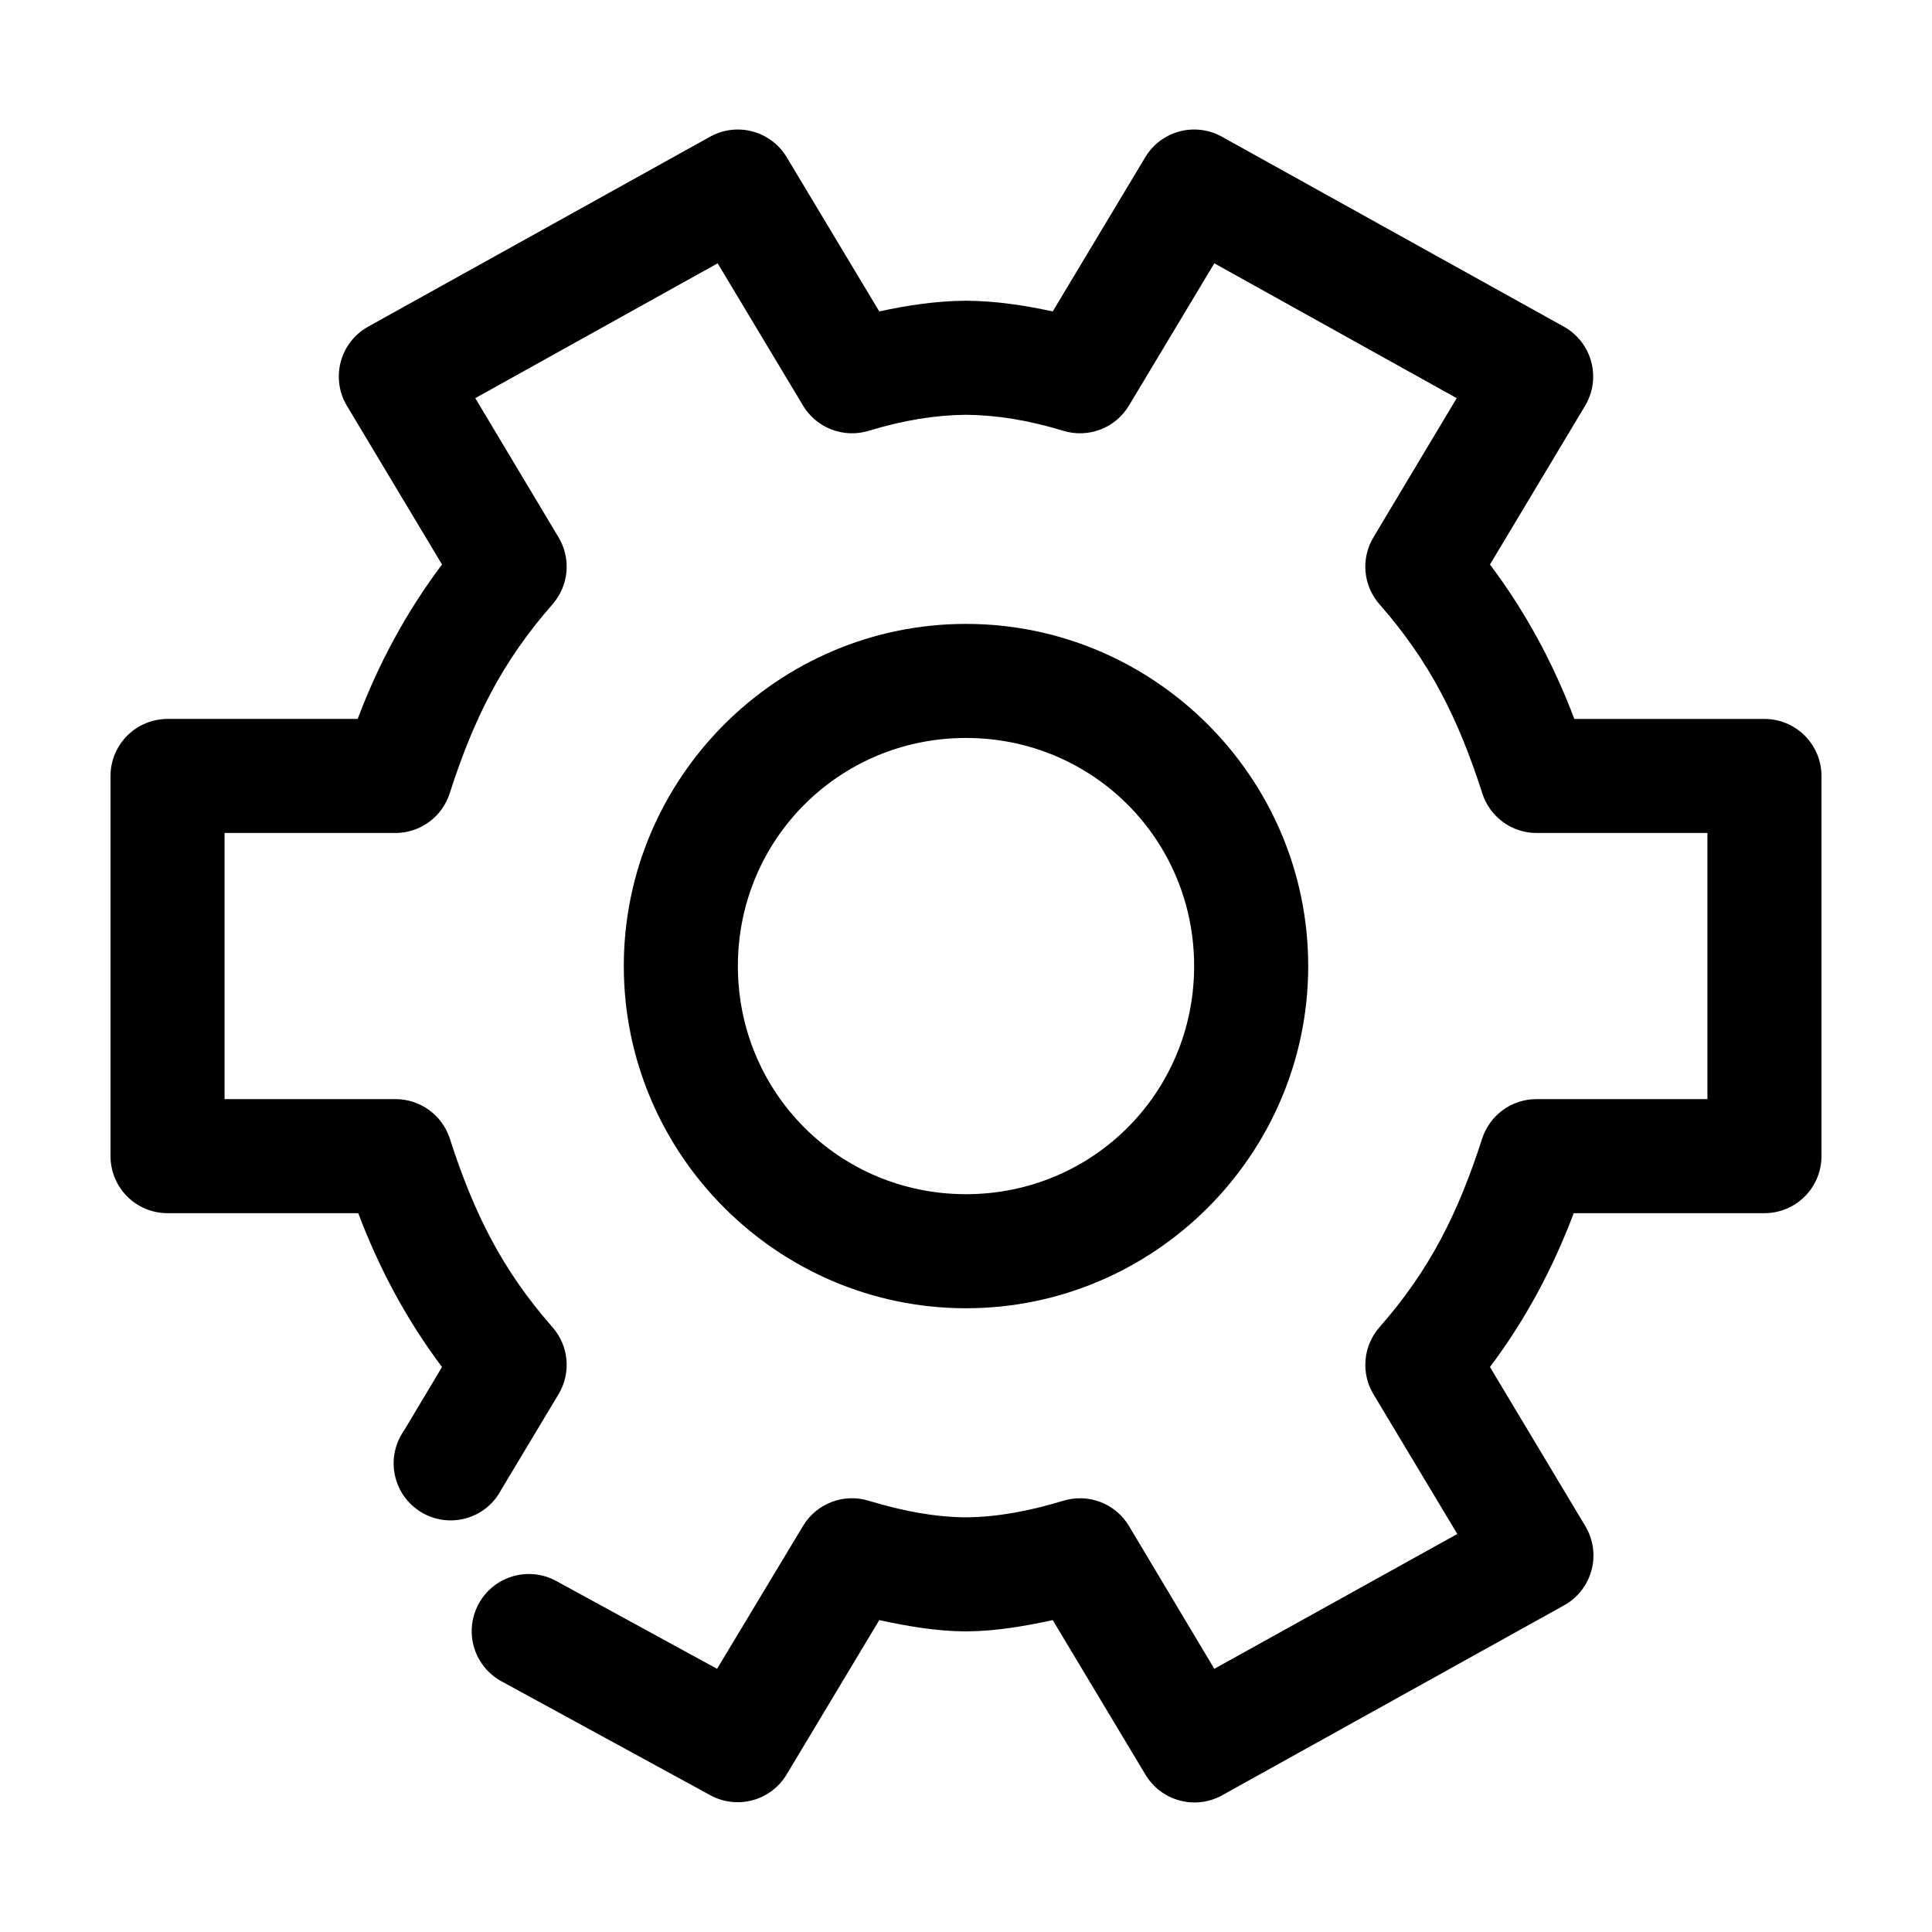 <?xml version="1.0" encoding="UTF-8"?>
<!-- Uploaded to: SVG Repo, www.svgrepo.com, Generator: SVG Repo Mixer Tools -->
<svg fill="#000000" width="800px" height="800px" version="1.1" viewBox="144 144 512 512" xmlns="http://www.w3.org/2000/svg">
 <path d="m338.44 178.36c-2.211 0.16-4.359 0.805-6.297 1.891l-90.688 50.375h0.004c-3.551 2.008-6.137 5.367-7.172 9.309-1.039 3.941-0.438 8.137 1.66 11.629l25.191 42.031c-9.641 12.84-16.895 26.457-22.355 40.93h-50.383v0.004c-4.008 0-7.852 1.594-10.688 4.43-2.832 2.832-4.426 6.676-4.426 10.684v100.75c0 4.008 1.594 7.852 4.426 10.688 2.836 2.832 6.68 4.426 10.688 4.426h50.539c5.445 14.406 12.602 27.988 22.199 40.773-3.375 5.625-6.734 11.277-10.078 16.844-2.406 3.43-3.281 7.703-2.418 11.805 0.867 4.098 3.394 7.652 6.981 9.82 3.586 2.164 7.91 2.742 11.941 1.598 4.031-1.145 7.402-3.91 9.316-7.637 5-8.336 10.168-16.945 15.113-25.188h0.004c1.66-2.746 2.402-5.953 2.121-9.152-0.285-3.199-1.578-6.223-3.695-8.637-13.379-15.219-20.863-30.262-27.238-50.062-0.992-3.016-2.914-5.644-5.484-7.512-2.57-1.867-5.668-2.871-8.844-2.879h-45.344v-70.527h45.344c3.195-0.02 6.305-1.047 8.879-2.945 2.574-1.895 4.484-4.555 5.449-7.602 6.375-19.801 13.859-34.84 27.238-50.062 2.117-2.414 3.41-5.441 3.695-8.637 0.281-3.199-0.461-6.406-2.121-9.152l-22.043-36.84 64.234-35.734 22.672 37.781c1.742 2.867 4.391 5.074 7.527 6.273 3.137 1.195 6.582 1.316 9.793 0.34 9.309-2.824 17.633-4.16 25.664-4.25h0.316c8.031 0.09 16.352 1.426 25.664 4.25h-0.004c3.211 0.977 6.656 0.855 9.789-0.34 3.137-1.199 5.785-3.406 7.527-6.273l22.672-37.781 64.234 35.734-22.043 36.84h0.004c-1.664 2.746-2.406 5.953-2.121 9.152 0.281 3.195 1.574 6.223 3.695 8.637 13.379 15.219 20.863 30.262 27.238 50.062h-0.004c0.969 3.047 2.875 5.707 5.449 7.602 2.574 1.898 5.684 2.926 8.879 2.945h45.344v70.527h-45.344c-3.176 0.004-6.269 1.012-8.844 2.879-2.57 1.863-4.488 4.492-5.484 7.512-6.375 19.801-13.859 34.84-27.238 50.062h0.004c-2.121 2.41-3.414 5.438-3.695 8.637-0.285 3.199 0.457 6.402 2.121 9.152l22.199 36.996-64.395 35.734-22.672-37.941c-1.742-2.867-4.391-5.074-7.527-6.269-3.133-1.199-6.578-1.316-9.789-0.34-9.309 2.824-17.633 4.316-25.664 4.406h-0.316c-8.031-0.09-16.355-1.582-25.664-4.406h0.004c-3.211-0.977-6.656-0.859-9.793 0.34-3.137 1.195-5.785 3.402-7.527 6.269l-22.828 37.941-42.668-23.301c-4.75-2.574-10.516-2.422-15.121 0.402-4.609 2.82-7.367 7.883-7.234 13.285 0.129 5.402 3.133 10.324 7.871 12.918l55.418 30.227h0.004c3.422 1.852 7.426 2.312 11.18 1.285 3.754-1.023 6.969-3.457 8.973-6.793l24.562-40.93c7.574 1.641 15.137 2.934 22.828 2.992l-0.004-0.004h0.316c7.695-0.055 15.258-1.352 22.828-2.992l24.562 40.93v0.004c2.004 3.375 5.246 5.84 9.039 6.867 3.789 1.027 7.832 0.543 11.27-1.359l90.688-50.375c3.59-2.008 6.207-5.394 7.246-9.375 1.043-3.981 0.414-8.215-1.738-11.723l-25.191-42.035c9.598-12.785 16.754-26.367 22.199-40.773h50.539v0.004c4.008 0 7.852-1.594 10.688-4.43 2.836-2.832 4.426-6.676 4.426-10.684v-100.75c0-4.008-1.59-7.852-4.426-10.688-2.836-2.832-6.68-4.426-10.688-4.426h-50.383c-5.461-14.477-12.715-28.09-22.355-40.93l25.191-42.031v-0.004c2.102-3.496 2.699-7.688 1.66-11.633-1.035-3.941-3.621-7.297-7.168-9.305l-90.688-50.375v-0.004c-3.418-1.91-7.449-2.422-11.238-1.426-3.789 1-7.039 3.43-9.07 6.781l-24.562 40.93c-7.562-1.637-15.145-2.777-22.828-2.832-0.105-0.004-0.211-0.004-0.316 0-7.688 0.055-15.266 1.195-22.828 2.832l-24.562-40.93h0.004c-1.445-2.383-3.516-4.316-5.988-5.594-2.473-1.277-5.25-1.848-8.027-1.648zm61.562 130.98c-49.906 0-90.688 40.777-90.688 90.68 0 49.902 40.781 90.68 90.688 90.68s90.688-40.777 90.688-90.68c0-49.902-40.781-90.68-90.688-90.68zm0 30.227c33.57 0 60.457 26.887 60.457 60.453 0 33.566-26.887 60.453-60.457 60.453s-60.457-26.887-60.457-60.453c0-33.566 26.887-60.453 60.457-60.453z"/>
</svg>